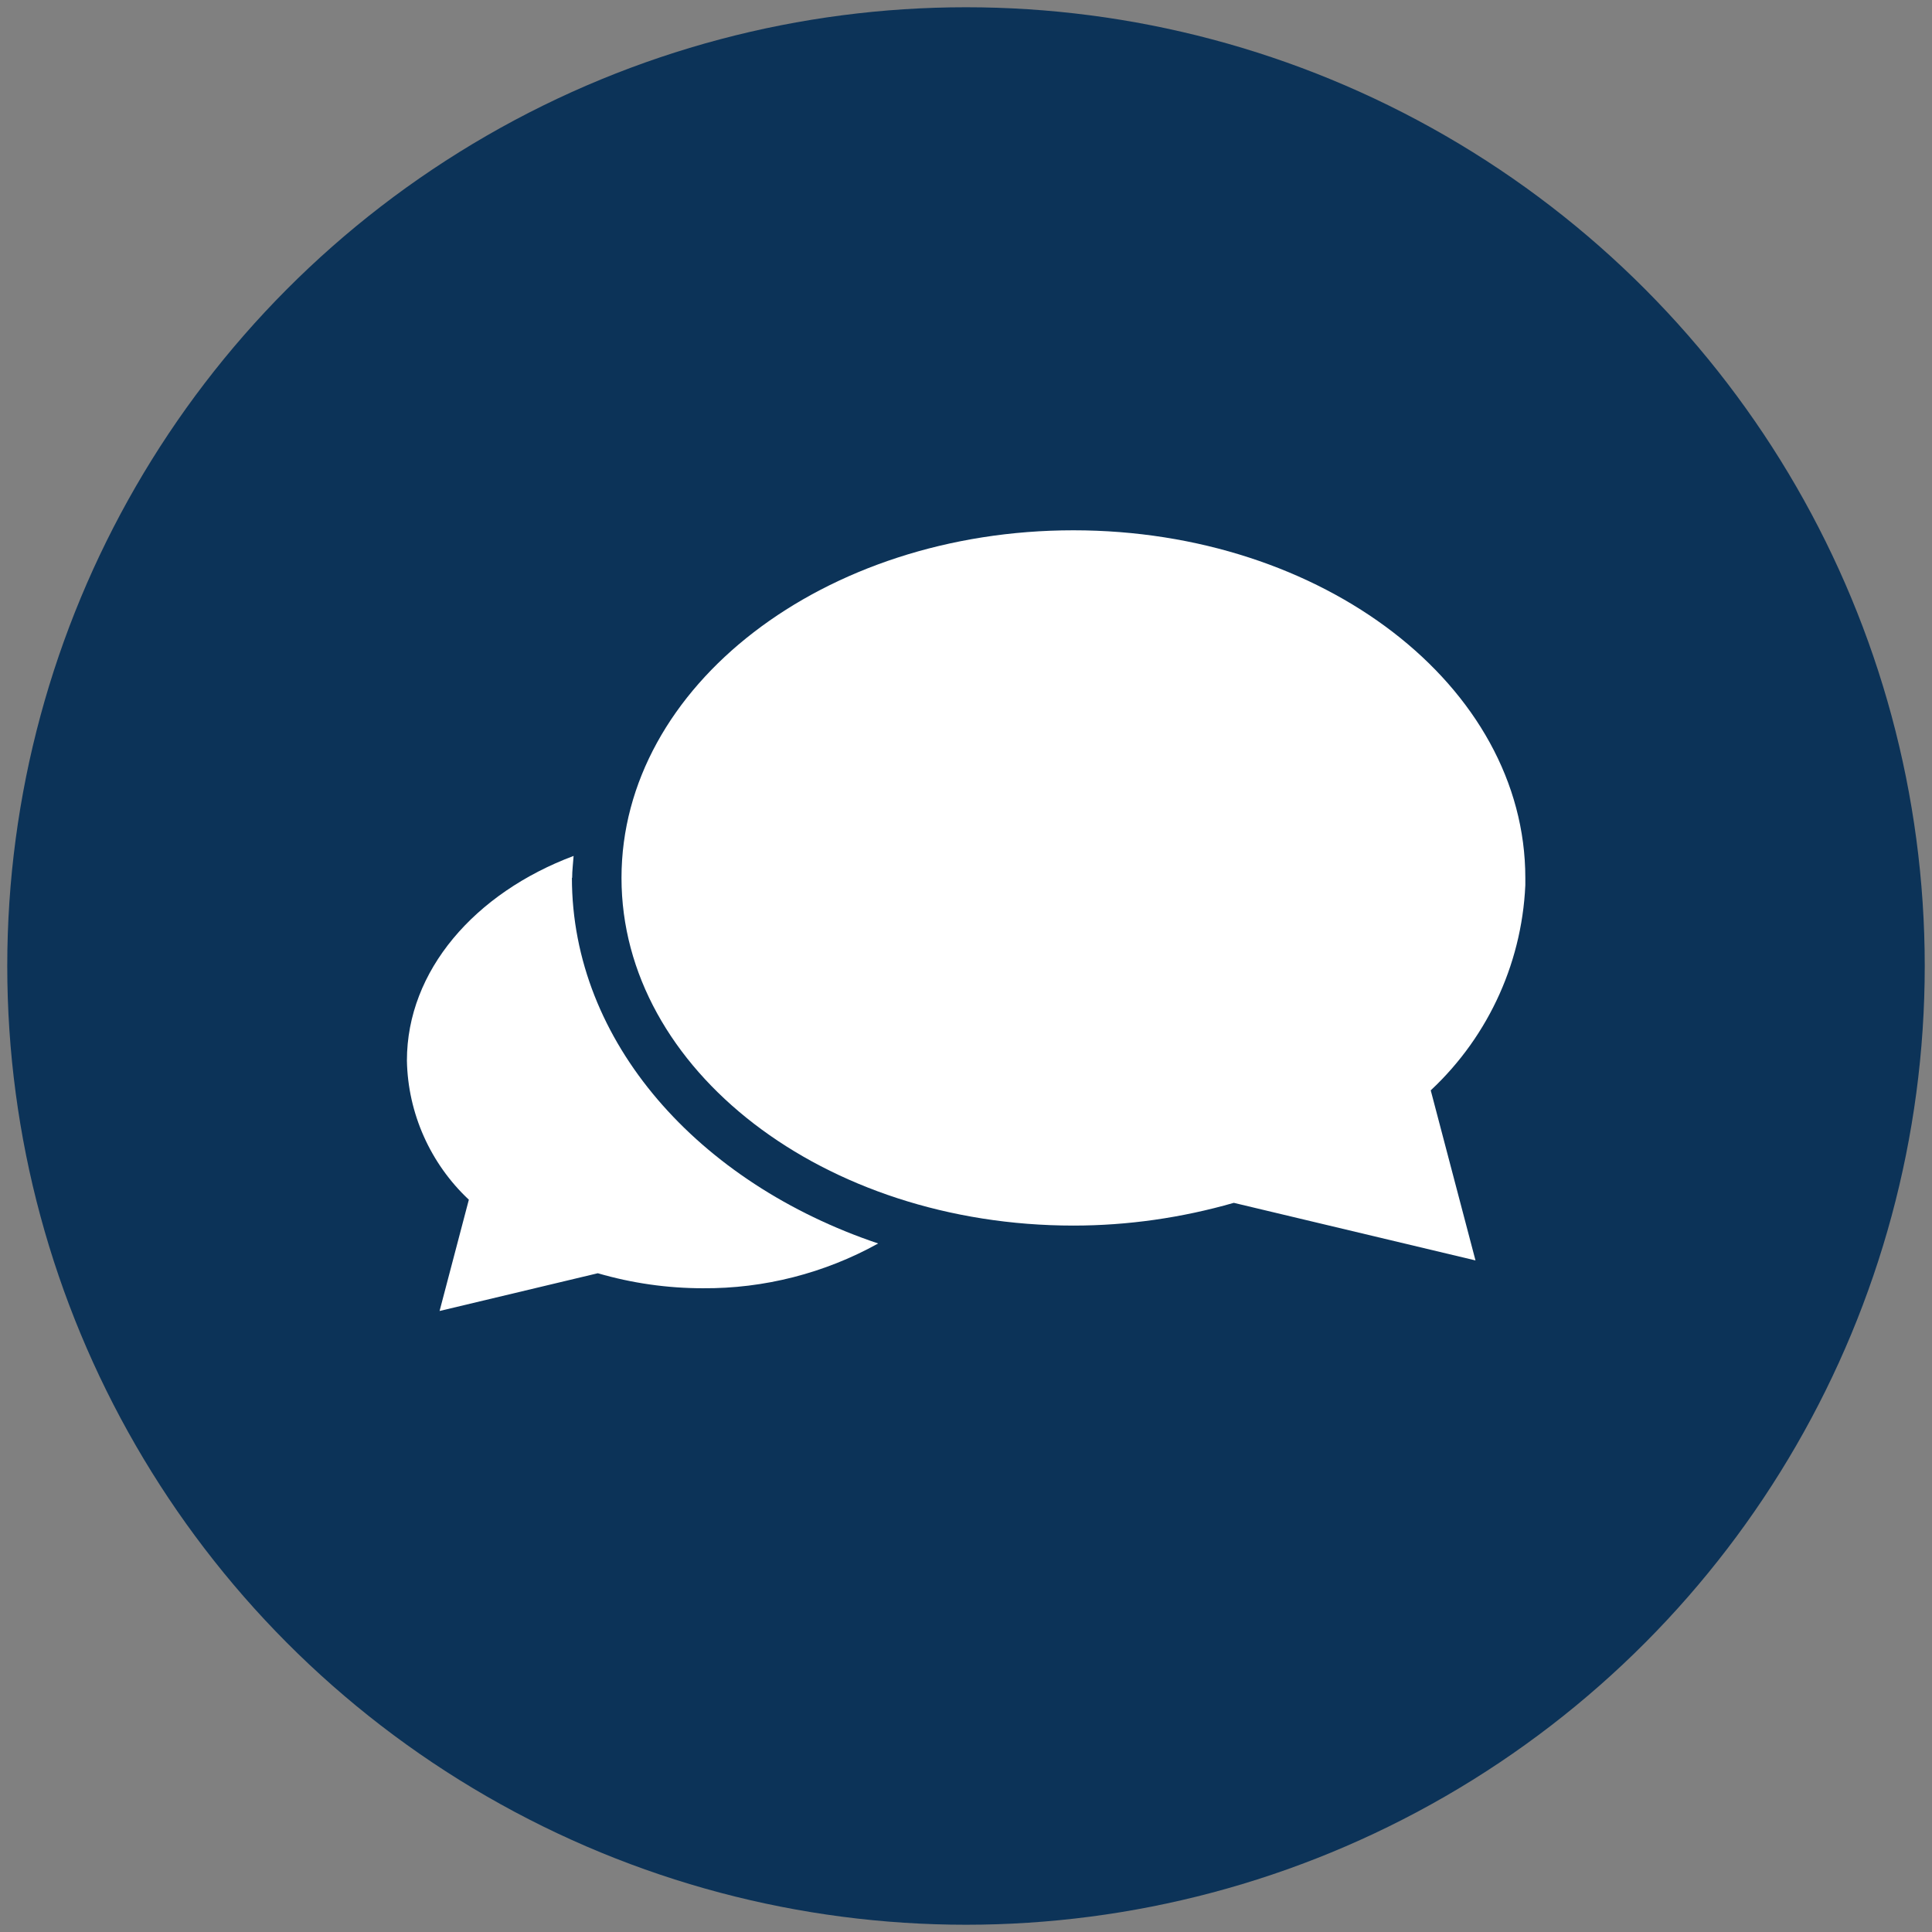 <?xml version="1.0" encoding="UTF-8"?>
<svg id="Layer_1" xmlns="http://www.w3.org/2000/svg" version="1.1" xmlns:xlink="http://www.w3.org/1999/xlink" viewBox="0 0 798.6 798.6">
  <rect x="0" y="0" width="798.6" height="798.6" fill="#808080" stroke="none"/>
  <!-- Generator: Adobe Illustrator 29.0.0, SVG Export Plug-In . SVG Version: 2.1.0 Build 186)  -->
  <defs>
    <style>
      .st0 {
        fill: #0c3358;
      }

      .st1 {
        fill: #fff;
      }

      .st2 {
        fill: none;
      }

      .st3 {
        clip-path: url(#clippath);
      }
    </style>
    <clipPath id="clippath">
      <rect class="st2" x="168.1" y="219.2" width="462.4" height="322.7"/>
    </clipPath>
  </defs>
  <circle id="Ellipse_6" class="st0" cx="399.3" cy="399.3" r="396.3"/>
  <g id="Group_47">
    <g class="st3">
      <g id="Group_46">
        <path id="Path_25" class="st1" d="M630.5,362.9c0-79.3-83.6-143.7-186.8-143.7s-186.8,64.4-186.8,143.7,83.7,143.7,186.8,143.7c22.4,0,44.7-3.2,66.3-9.4l99.9,23.8-18.5-70.3c24.4-22.8,38.5-54.4,39.2-87.8"/>
        <path id="Path_26" class="st1" d="M236.5,362.9c0-3.1.4-6.1.6-9.1-40.8,15.3-68.9,47.4-68.9,84.6.4,21.8,9.7,42.6,25.6,57.5l-12.1,46,65.4-15.6c14.1,4.1,28.7,6.2,43.4,6.2,25.3.2,50.3-6.2,72.5-18.5-74.3-25-126.6-83.3-126.6-151.2"/>
      </g>
    </g>
  </g>
</svg>